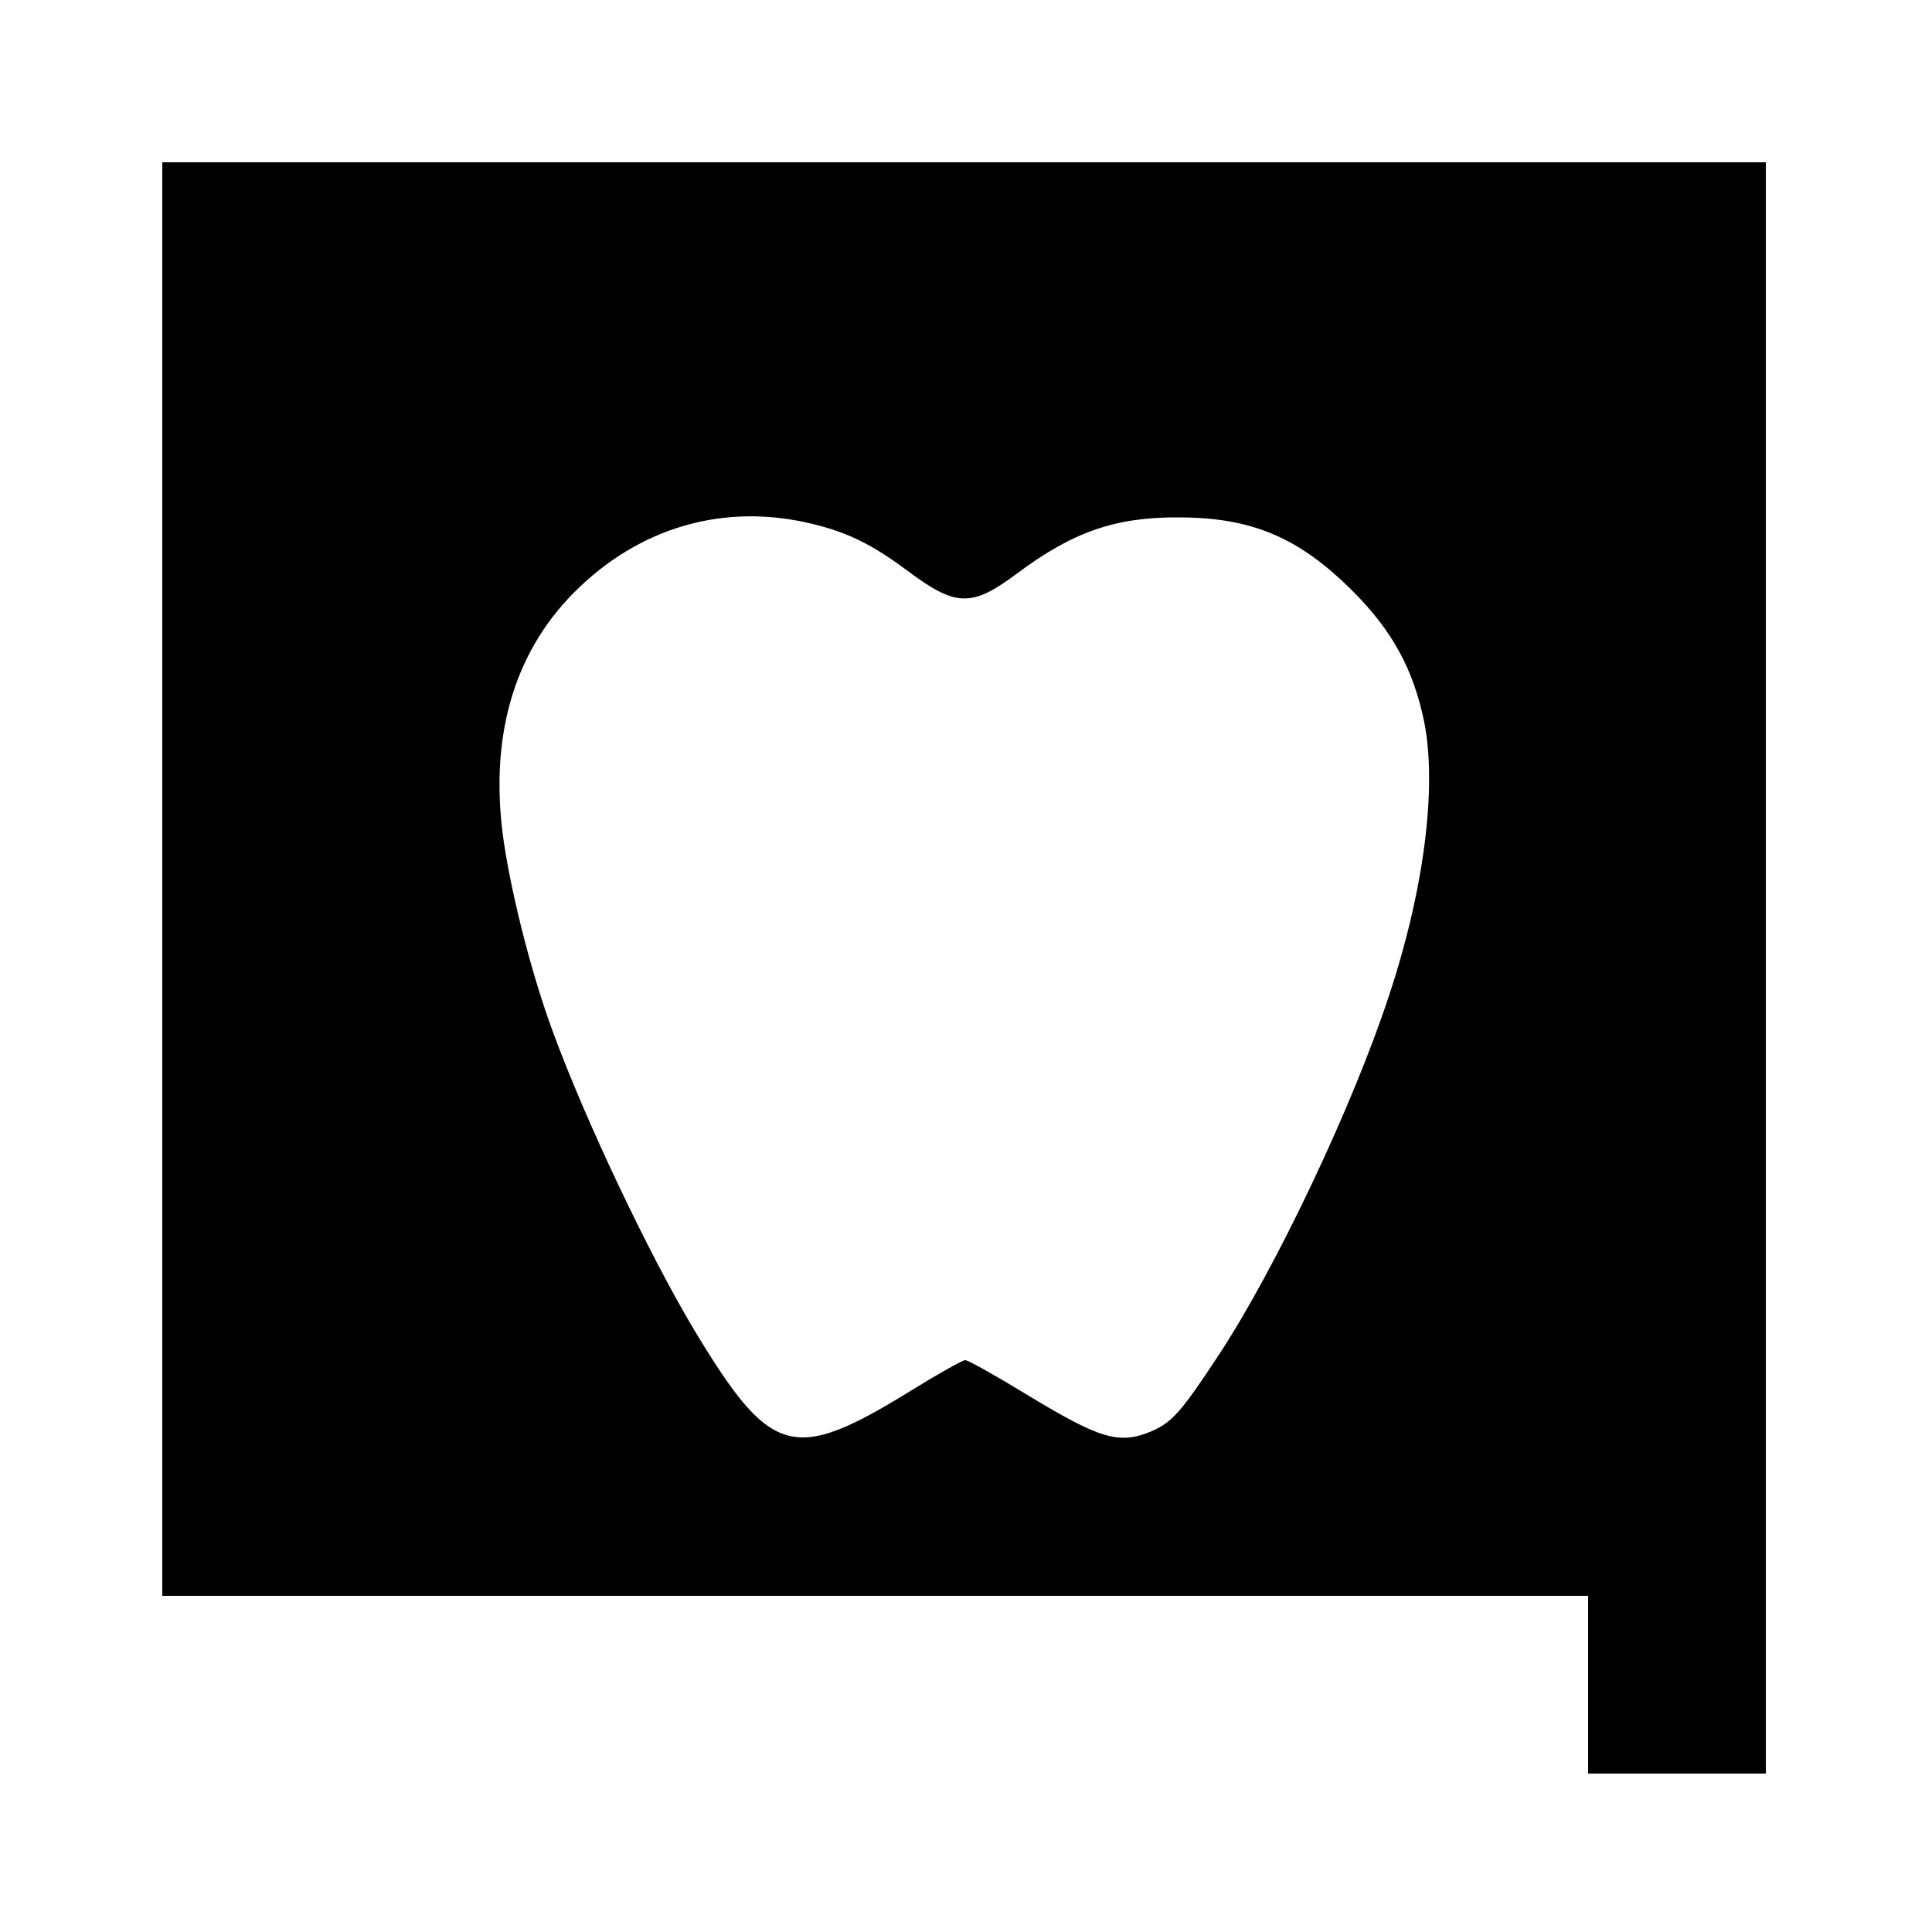 <?xml version="1.0" standalone="no"?>
<!DOCTYPE svg PUBLIC "-//W3C//DTD SVG 20010904//EN"
 "http://www.w3.org/TR/2001/REC-SVG-20010904/DTD/svg10.dtd">
<svg version="1.0" xmlns="http://www.w3.org/2000/svg"
 width="500pt" height="500pt" viewBox="0 0 500 500"
 preserveAspectRatio="xMidYMid meet">
<g transform="translate(0,500) scale(0.1,-0.1)"
fill="#000000" stroke="none">
<path d="M420 2725 l0 -1855 1845 0 1845 0 0 -230 0 -230 230 0 230 0 0 2085
0 2085 -2075 0 -2075 0 0 -1855z m1683 919 c91 -22 154 -53 244 -120 127 -95
167 -96 284 -9 144 108 255 147 419 146 190 0 312 -52 451 -191 103 -103 157
-203 185 -339 33 -169 0 -432 -91 -707 -95 -289 -294 -708 -443 -934 -97 -147
-119 -171 -174 -195 -83 -34 -132 -19 -326 99 -77 47 -147 86 -154 86 -7 0
-71 -36 -142 -80 -304 -187 -361 -171 -560 159 -117 196 -281 541 -366 773
-53 144 -104 342 -126 488 -39 266 23 486 180 645 169 171 391 235 619 179z"/>
</g>
</svg>

